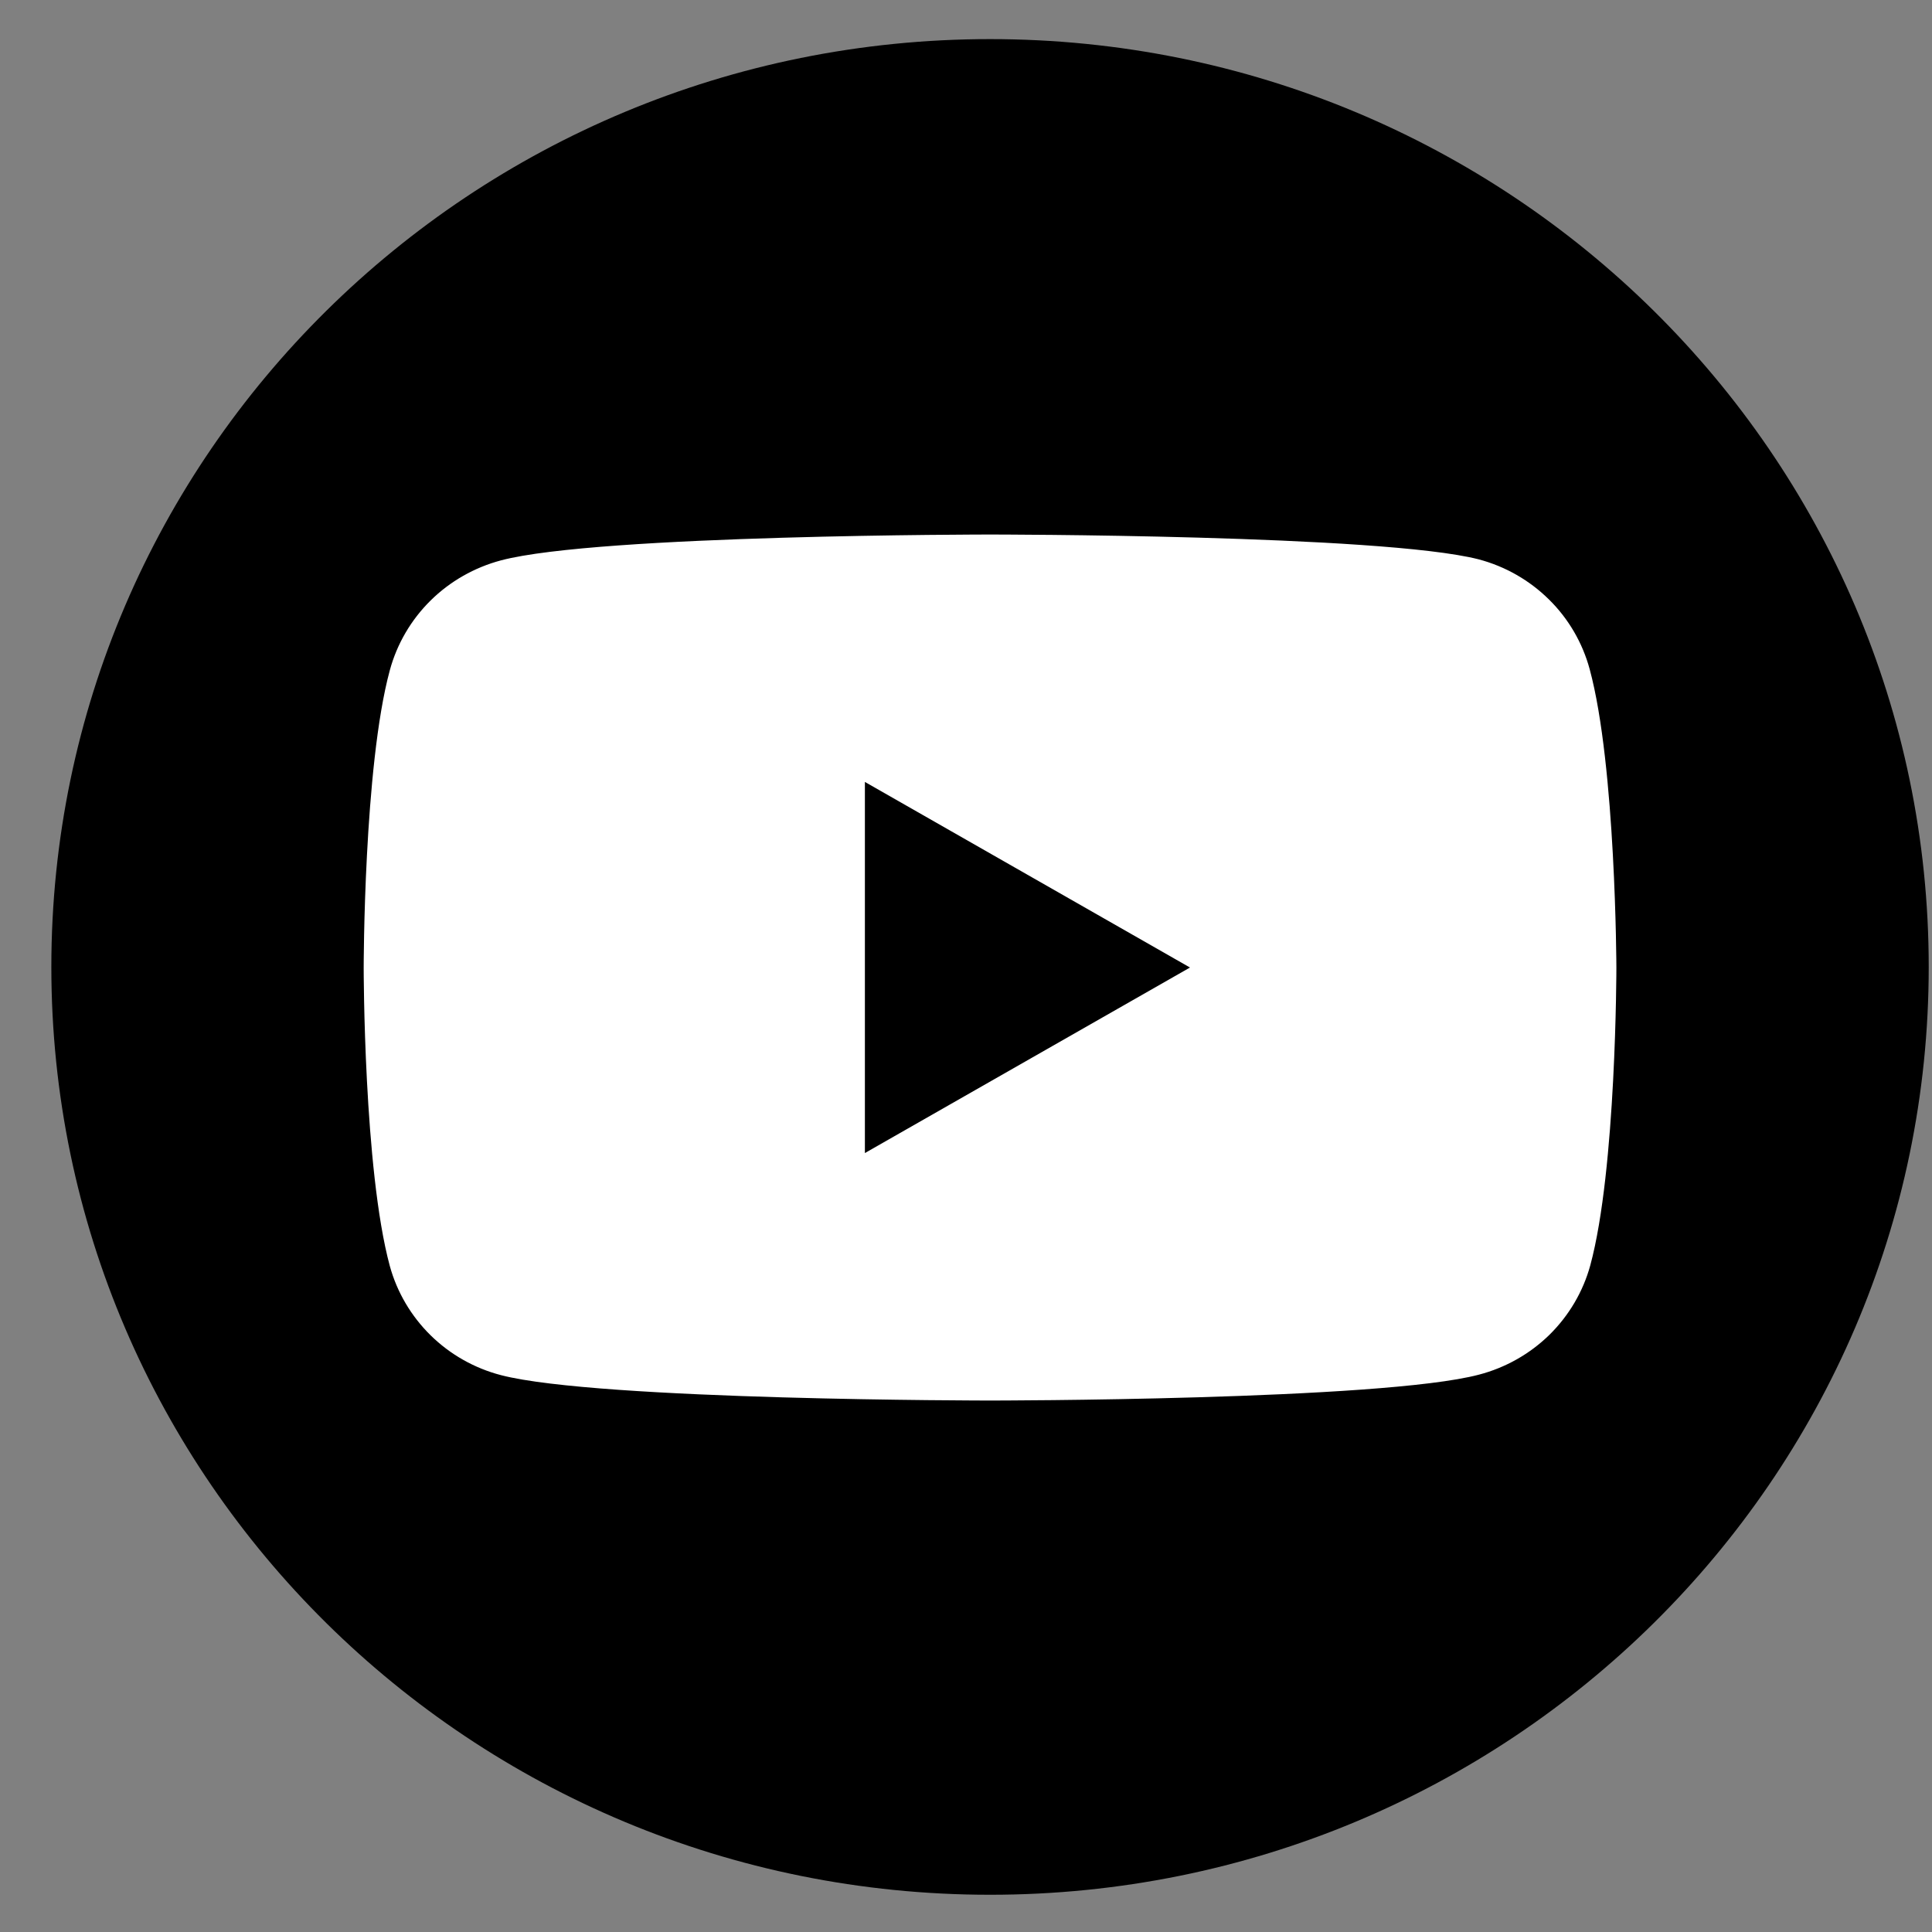 <svg width="33" height="33" viewBox="0 0 33 33" fill="none" xmlns="http://www.w3.org/2000/svg">
<rect x="0" y="0" width="33" height="33" fill="#808080" stroke="none"/>
<path d="M16.911 32.364C25.766 32.364 32.944 25.269 32.944 16.516C32.944 7.763 25.766 0.668 16.911 0.668C8.055 0.668 0.877 7.763 0.877 16.516C0.877 25.269 8.055 32.364 16.911 32.364Z" fill="black"/>
<path d="M27.153 11.431C27.031 10.98 26.792 10.569 26.458 10.24C26.124 9.91 25.709 9.673 25.253 9.553C23.595 9.13 16.911 9.13 16.911 9.13C16.911 9.13 10.226 9.13 8.559 9.571C8.103 9.692 7.687 9.929 7.354 10.258C7.02 10.588 6.78 10.999 6.658 11.45C6.212 13.093 6.212 16.535 6.212 16.535C6.212 16.535 6.212 19.975 6.658 21.623C6.781 22.072 7.022 22.48 7.355 22.808C7.689 23.136 8.104 23.371 8.559 23.489C10.226 23.922 16.911 23.922 16.911 23.922C16.911 23.922 23.595 23.922 25.262 23.48C25.717 23.361 26.132 23.126 26.466 22.799C26.799 22.471 27.04 22.062 27.163 21.614C27.609 19.97 27.609 16.526 27.609 16.526C27.609 16.526 27.6 13.079 27.153 11.431ZM14.773 19.695V13.356L20.326 16.526L14.773 19.695Z" fill="white"/>
</svg>
